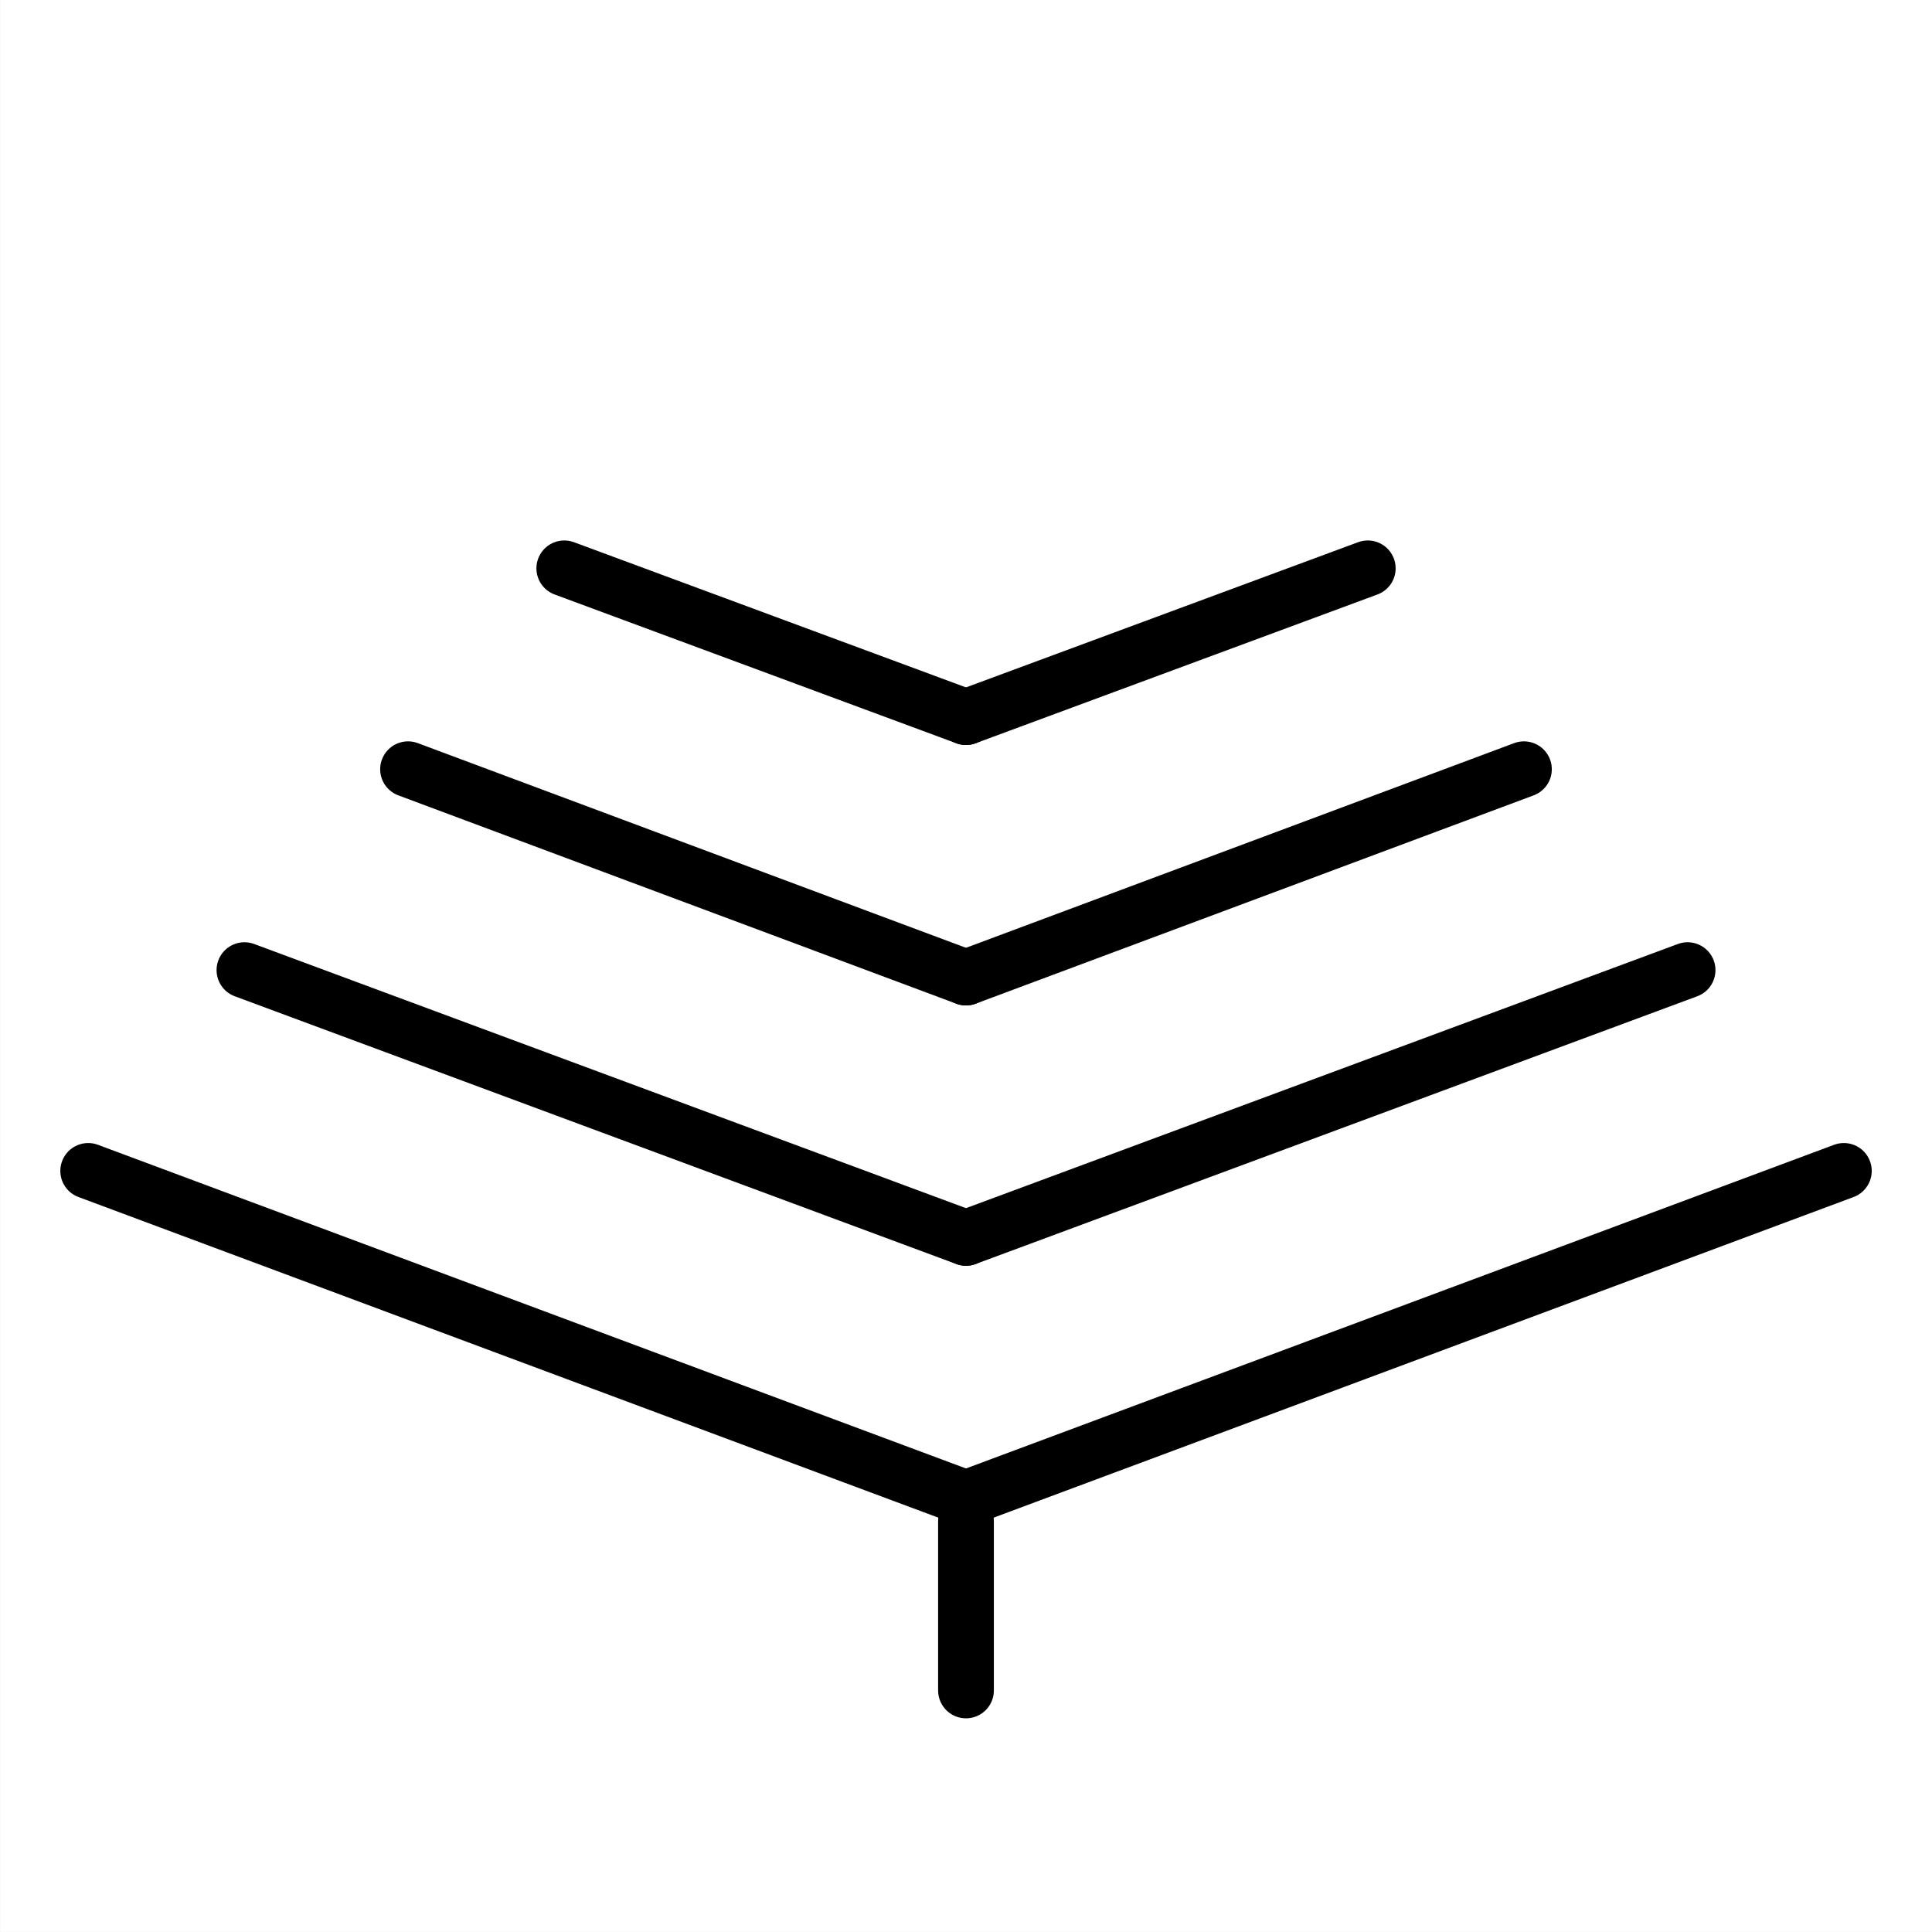 <svg xmlns:xlink="http://www.w3.org/1999/xlink" xmlns="http://www.w3.org/2000/svg" fill="none" fill-rule="evenodd" stroke="black" stroke-width="0.501" stroke-linejoin="bevel" stroke-miterlimit="10" font-family="Times New Roman" font-size="16" style="font-variant-ligatures:none" width="74.303pt" height="74.303pt" viewBox="367.475 -230.721 74.303 74.303"><rect x="367.475" y="-230.721" width="74.303" height="74.303" fill="#808080" stroke="none"/><defs>	</defs><g id="Page background" transform="scale(1 -1)"></g><g id="Layer 1" transform="scale(1 -1)"><rect x="-37.151" y="-37.151" width="74.302" height="74.302" transform="translate(404.627 193.57) rotate(90)" fill="#ffffff" stroke="none" stroke-width="0.421" stroke-linecap="round" stroke-linejoin="miter"></rect><path d="M 438.388,185.689 L 404.626,173.101" fill="none" stroke="#000000" fill-rule="nonzero" stroke-linejoin="miter" stroke-linecap="round" stroke-width="2.144"></path><path d="M 432.378,193.411 L 404.626,183.113" fill="none" stroke="#000000" fill-rule="nonzero" stroke-linejoin="miter" stroke-linecap="round" stroke-width="2.144"></path><path d="M 426.084,201.137 L 404.626,193.125" fill="none" stroke="#000000" fill-rule="nonzero" stroke-linejoin="miter" stroke-linecap="round" stroke-width="2.144"></path><path d="M 420.078,208.863 L 404.626,203.141" fill="none" stroke="#000000" fill-rule="nonzero" stroke-linejoin="miter" stroke-linecap="round" stroke-width="2.144"></path><path d="M 370.867,185.689 L 404.626,173.101" fill="none" stroke="#000000" fill-rule="nonzero" stroke-linejoin="miter" stroke-linecap="round" stroke-width="2.144"></path><path d="M 376.876,193.411 L 404.626,183.113" fill="none" stroke="#000000" fill-rule="nonzero" stroke-linejoin="miter" stroke-linecap="round" stroke-width="2.144"></path><path d="M 383.168,201.137 L 404.626,193.125" fill="none" stroke="#000000" fill-rule="nonzero" stroke-linejoin="miter" stroke-linecap="round" stroke-width="2.144"></path><path d="M 389.177,208.863 L 404.626,203.141" fill="none" stroke="#000000" fill-rule="nonzero" stroke-linejoin="miter" stroke-linecap="round" stroke-width="2.144"></path><path d="M 404.626,165.708 L 404.626,172.225" fill="none" stroke="#000000" fill-rule="nonzero" stroke-linejoin="miter" stroke-linecap="round" stroke-width="2.144"></path></g><g id="Imported Layer 1" transform="scale(1 -1)"></g><g id="Layer 2" transform="scale(1 -1)"></g><g id="Layer 3" transform="scale(1 -1)"></g><g id="BACKGROUND" transform="scale(1 -1)"></g><g id="OBJECTS" transform="scale(1 -1)"></g><g id="DESIGNED BY FREEPIK" transform="scale(1 -1)"></g><g id="Layer_8" transform="scale(1 -1)"></g></svg>